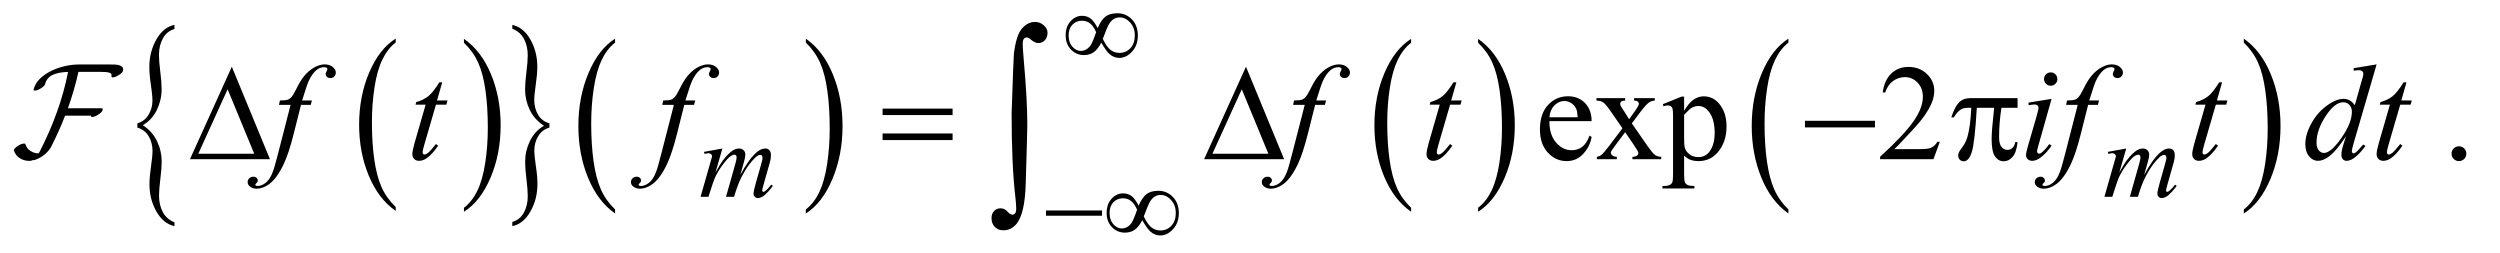 <?xml version="1.0" encoding="UTF-8"?>
<!DOCTYPE svg PUBLIC '-//W3C//DTD SVG 1.0//EN'
          'http://www.w3.org/TR/2001/REC-SVG-20010904/DTD/svg10.dtd'>
<svg stroke-dasharray="none" shape-rendering="auto" xmlns="http://www.w3.org/2000/svg" font-family="'Dialog'" text-rendering="auto" width="287" fill-opacity="1" color-interpolation="auto" color-rendering="auto" preserveAspectRatio="xMidYMid meet" font-size="12px" viewBox="0 0 287 29" fill="black" xmlns:xlink="http://www.w3.org/1999/xlink" stroke="black" image-rendering="auto" stroke-miterlimit="10" stroke-linecap="square" stroke-linejoin="miter" font-style="normal" stroke-width="1" height="29" stroke-dashoffset="0" font-weight="normal" stroke-opacity="1"
><!--Generated by the Batik Graphics2D SVG Generator--><defs id="genericDefs"
  /><g
  ><defs id="defs1"
    ><clipPath clipPathUnits="userSpaceOnUse" id="clipPath1"
      ><path d="M2.022 4.321 L183.897 4.321 L183.897 22.617 L2.022 22.617 L2.022 4.321 Z"
      /></clipPath
      ><clipPath clipPathUnits="userSpaceOnUse" id="clipPath2"
      ><path d="M64.607 138.051 L64.607 722.574 L5875.292 722.574 L5875.292 138.051 Z"
      /></clipPath
      ><clipPath clipPathUnits="userSpaceOnUse" id="clipPath3"
      ><path d="M2.022 4.321 L2.022 22.617 L183.897 22.617 L183.897 4.321 Z"
      /></clipPath
    ></defs
    ><g transform="scale(1.576,1.576) translate(-2.022,-4.321) matrix(0.031,0,0,0.031,0,0)"
    ><path d="M995.062 625.703 L995.062 635.047 Q954.406 606.797 931.742 552.148 Q909.078 497.5 909.078 432.531 Q909.078 364.953 932.914 309.438 Q956.75 253.922 995.062 230.016 L995.062 239.141 Q975.906 253.922 963.602 279.562 Q951.297 305.203 945.219 344.641 Q939.141 384.078 939.141 426.875 Q939.141 475.328 944.75 514.445 Q950.359 553.562 961.883 579.312 Q973.406 605.062 995.062 625.703 Z" stroke="none" clip-path="url(#clipPath2)"
    /></g
    ><g transform="matrix(0.049,0,0,0.049,-3.187,-6.809)"
    ><path d="M1152.016 239.141 L1152.016 230.016 Q1192.656 258.047 1215.32 312.695 Q1237.984 367.344 1237.984 432.312 Q1237.984 499.891 1214.156 555.516 Q1190.328 611.141 1152.016 635.047 L1152.016 625.703 Q1171.328 610.922 1183.633 585.281 Q1195.938 559.641 1201.93 520.312 Q1207.922 480.984 1207.922 437.969 Q1207.922 389.719 1202.398 350.5 Q1196.875 311.281 1185.266 285.531 Q1173.656 259.781 1152.016 239.141 Z" stroke="none" clip-path="url(#clipPath2)"
    /></g
    ><g transform="matrix(0.049,0,0,0.049,-3.187,-6.809)"
    ><path d="M386.859 437.875 L386.859 428 Q403.688 423.203 412.953 408.023 Q422.219 392.844 422.219 374.891 Q422.219 361.734 418.562 337.578 Q414.906 313.422 414.906 295.969 Q414.906 260.312 431.414 231.352 Q447.922 202.391 473.781 197.328 L473.781 206.938 Q456.031 212 446.758 228.695 Q437.484 245.391 437.484 267.391 Q437.484 282.828 440.602 307.234 Q443.719 331.641 443.719 348.078 Q443.719 373.125 432.656 396.266 Q421.594 419.406 399.641 432.312 Q422.062 446.969 432.969 469.734 Q443.875 492.5 443.875 517.797 Q443.875 532.969 440.758 557.758 Q437.641 582.547 437.641 597.469 Q437.641 619.219 446.445 635.789 Q455.25 652.359 473.781 659.938 L473.781 668.797 Q447.766 662.984 431.492 634.523 Q415.219 606.062 415.219 570.406 Q415.219 553.453 418.797 529.047 Q422.375 504.641 422.375 492.5 Q422.375 473.781 413.578 458.484 Q404.781 443.188 386.859 437.875 Z" stroke="none" clip-path="url(#clipPath2)"
    /></g
    ><g transform="matrix(0.049,0,0,0.049,-3.187,-6.809)"
    ><path d="M1352.25 428 L1352.25 437.875 Q1335.266 442.672 1326.078 457.852 Q1316.891 473.031 1316.891 490.984 Q1316.891 504.141 1320.555 528.422 Q1324.219 552.703 1324.219 569.906 Q1324.219 605.562 1307.703 634.523 Q1291.188 663.484 1265.328 668.797 L1265.328 658.938 Q1283.094 653.875 1292.281 637.305 Q1301.469 620.734 1301.469 598.484 Q1301.469 583.047 1298.43 558.641 Q1295.391 534.234 1295.391 517.797 Q1295.391 492.75 1306.453 469.609 Q1317.516 446.469 1339.469 433.562 Q1316.891 418.906 1306.062 396.141 Q1295.234 373.375 1295.234 348.328 Q1295.234 332.906 1298.352 308.117 Q1301.469 283.328 1301.469 268.406 Q1301.469 246.906 1292.672 230.211 Q1283.875 213.516 1265.328 206.188 L1265.328 197.328 Q1291.344 202.891 1307.625 231.477 Q1323.906 260.062 1323.906 295.469 Q1323.906 312.422 1320.32 336.828 Q1316.734 361.234 1316.734 373.625 Q1316.734 392.094 1325.461 407.391 Q1334.188 422.688 1352.25 428 Z" stroke="none" clip-path="url(#clipPath2)"
    /></g
    ><g transform="matrix(0.049,0,0,0.049,-3.187,-6.809)"
    ><path d="M1506.062 629.672 L1506.062 639.125 Q1465.406 610.562 1442.742 555.297 Q1420.078 500.031 1420.078 434.328 Q1420.078 366 1443.914 309.859 Q1467.75 253.719 1506.062 229.547 L1506.062 238.781 Q1486.906 253.719 1474.602 279.648 Q1462.297 305.578 1456.219 345.453 Q1450.141 385.328 1450.141 428.625 Q1450.141 477.625 1455.75 517.172 Q1461.359 556.719 1472.883 582.758 Q1484.406 608.797 1506.062 629.672 Z" stroke="none" clip-path="url(#clipPath2)"
    /></g
    ><g transform="matrix(0.049,0,0,0.049,-3.187,-6.809)"
    ><path d="M1953.016 238.781 L1953.016 229.547 Q1993.656 257.891 2016.32 313.156 Q2038.984 368.422 2038.984 434.109 Q2038.984 502.453 2015.156 558.703 Q1991.328 614.953 1953.016 639.125 L1953.016 629.672 Q1972.328 614.734 1984.633 588.805 Q1996.938 562.875 2002.93 523.102 Q2008.922 483.328 2008.922 439.828 Q2008.922 391.047 2003.398 351.383 Q1997.875 311.719 1986.266 285.688 Q1974.656 259.656 1953.016 238.781 Z" stroke="none" clip-path="url(#clipPath2)"
    /></g
    ><g transform="matrix(0.049,0,0,0.049,-3.187,-6.809)"
    ><path d="M3371.062 625.703 L3371.062 635.047 Q3330.406 606.797 3307.742 552.148 Q3285.078 497.5 3285.078 432.531 Q3285.078 364.953 3308.914 309.438 Q3332.75 253.922 3371.062 230.016 L3371.062 239.141 Q3351.906 253.922 3339.602 279.562 Q3327.297 305.203 3321.219 344.641 Q3315.141 384.078 3315.141 426.875 Q3315.141 475.328 3320.75 514.445 Q3326.359 553.562 3337.883 579.312 Q3349.406 605.062 3371.062 625.703 Z" stroke="none" clip-path="url(#clipPath2)"
    /></g
    ><g transform="matrix(0.049,0,0,0.049,-3.187,-6.809)"
    ><path d="M3528.016 239.141 L3528.016 230.016 Q3568.656 258.047 3591.32 312.695 Q3613.984 367.344 3613.984 432.312 Q3613.984 499.891 3590.156 555.516 Q3566.328 611.141 3528.016 635.047 L3528.016 625.703 Q3547.328 610.922 3559.633 585.281 Q3571.938 559.641 3577.93 520.312 Q3583.922 480.984 3583.922 437.969 Q3583.922 389.719 3578.398 350.5 Q3572.875 311.281 3561.266 285.531 Q3549.656 259.781 3528.016 239.141 Z" stroke="none" clip-path="url(#clipPath2)"
    /></g
    ><g transform="matrix(0.049,0,0,0.049,-3.187,-6.809)"
    ><path d="M4255.062 629.672 L4255.062 639.125 Q4214.406 610.562 4191.742 555.297 Q4169.078 500.031 4169.078 434.328 Q4169.078 366 4192.914 309.859 Q4216.75 253.719 4255.062 229.547 L4255.062 238.781 Q4235.906 253.719 4223.602 279.648 Q4211.297 305.578 4205.219 345.453 Q4199.141 385.328 4199.141 428.625 Q4199.141 477.625 4204.75 517.172 Q4210.359 556.719 4221.883 582.758 Q4233.406 608.797 4255.062 629.672 Z" stroke="none" clip-path="url(#clipPath2)"
    /></g
    ><g transform="matrix(0.049,0,0,0.049,-3.187,-6.809)"
    ><path d="M5322.016 238.781 L5322.016 229.547 Q5362.656 257.891 5385.32 313.156 Q5407.984 368.422 5407.984 434.109 Q5407.984 502.453 5384.156 558.703 Q5360.328 614.953 5322.016 639.125 L5322.016 629.672 Q5341.328 614.734 5353.633 588.805 Q5365.938 562.875 5371.93 523.102 Q5377.922 483.328 5377.922 439.828 Q5377.922 391.047 5372.398 351.383 Q5366.875 311.719 5355.266 285.688 Q5343.656 259.656 5322.016 238.781 Z" stroke="none" clip-path="url(#clipPath2)"
    /></g
    ><g transform="matrix(0.049,0,0,0.049,-3.187,-6.809)"
    ><path d="M3695.062 422.781 Q3694.906 454.656 3710.531 472.781 Q3726.156 490.906 3747.25 490.906 Q3761.312 490.906 3771.703 483.172 Q3782.094 475.438 3789.125 456.688 L3793.969 459.812 Q3790.688 481.219 3774.906 498.797 Q3759.125 516.375 3735.375 516.375 Q3709.594 516.375 3691.234 496.297 Q3672.875 476.219 3672.875 442.312 Q3672.875 405.594 3691.703 385.047 Q3710.531 364.5 3738.969 364.5 Q3763.031 364.5 3778.5 380.359 Q3793.969 396.219 3793.969 422.781 L3695.062 422.781 ZM3695.062 413.719 L3761.312 413.719 Q3760.531 399.969 3758.031 394.344 Q3754.125 385.594 3746.391 380.594 Q3738.656 375.594 3730.219 375.594 Q3717.25 375.594 3707.016 385.672 Q3696.781 395.75 3695.062 413.719 ZM3805.219 368.875 L3872.562 368.875 L3872.562 374.656 Q3866.156 374.656 3863.578 376.844 Q3861 379.031 3861 382.625 Q3861 386.375 3866.469 394.188 Q3868.188 396.688 3871.625 402 L3881.781 418.25 L3893.5 402 Q3904.75 386.531 3904.75 382.469 Q3904.75 379.188 3902.094 376.922 Q3899.438 374.656 3893.5 374.656 L3893.5 368.875 L3941.938 368.875 L3941.938 374.656 Q3934.281 375.125 3928.656 378.875 Q3921 384.188 3907.719 402 L3888.188 428.094 L3923.812 479.344 Q3936.938 498.25 3942.562 502.078 Q3948.188 505.906 3957.094 506.375 L3957.094 512 L3889.594 512 L3889.594 506.375 Q3896.625 506.375 3900.531 503.25 Q3903.5 501.062 3903.5 497.469 Q3903.5 493.875 3893.5 479.344 L3872.562 448.719 L3849.594 479.344 Q3838.969 493.562 3838.969 496.219 Q3838.969 499.969 3842.484 503.016 Q3846 506.062 3853.031 506.375 L3853.031 512 L3806.312 512 L3806.312 506.375 Q3811.938 505.594 3816.156 502.469 Q3822.094 497.938 3836.156 479.344 L3866.156 439.5 L3838.969 400.125 Q3827.406 383.25 3821.078 378.953 Q3814.75 374.656 3805.219 374.656 L3805.219 368.875 ZM3960.688 383.094 L4004.75 365.281 L4010.688 365.281 L4010.688 398.719 Q4021.781 379.812 4032.953 372.234 Q4044.125 364.656 4056.469 364.656 Q4078.031 364.656 4092.406 381.531 Q4110.062 402.156 4110.062 435.281 Q4110.062 472.312 4088.812 496.531 Q4071.312 516.375 4044.75 516.375 Q4033.188 516.375 4024.75 513.094 Q4018.5 510.75 4010.688 503.719 L4010.688 547.312 Q4010.688 562 4012.484 565.984 Q4014.281 569.969 4018.734 572.312 Q4023.188 574.656 4034.906 574.656 L4034.906 580.438 L3959.906 580.438 L3959.906 574.656 L3963.812 574.656 Q3972.406 574.812 3978.5 571.375 Q3981.469 569.656 3983.109 565.828 Q3984.75 562 3984.75 546.375 L3984.75 411.062 Q3984.75 397.156 3983.5 393.406 Q3982.25 389.656 3979.516 387.781 Q3976.781 385.906 3972.094 385.906 Q3968.344 385.906 3962.562 388.094 L3960.688 383.094 ZM4010.688 407.938 L4010.688 461.375 Q4010.688 478.719 4012.094 484.188 Q4014.281 493.25 4022.797 500.125 Q4031.312 507 4044.281 507 Q4059.906 507 4069.594 494.812 Q4082.25 478.875 4082.25 449.969 Q4082.25 417.156 4067.875 399.5 Q4057.875 387.312 4044.125 387.312 Q4036.625 387.312 4029.281 391.062 Q4023.656 393.875 4010.688 407.938 ZM4609.719 471.219 L4594.875 512 L4469.875 512 L4469.875 506.219 Q4525.031 455.906 4547.531 424.031 Q4570.031 392.156 4570.031 365.75 Q4570.031 345.594 4557.688 332.625 Q4545.344 319.656 4528.156 319.656 Q4512.531 319.656 4500.109 328.797 Q4487.688 337.938 4481.75 355.594 L4475.969 355.594 Q4479.875 326.688 4496.047 311.219 Q4512.219 295.75 4536.438 295.75 Q4562.219 295.75 4579.484 312.312 Q4596.75 328.875 4596.75 351.375 Q4596.75 367.469 4589.25 383.562 Q4577.688 408.875 4551.75 437.156 Q4512.844 479.656 4503.156 488.406 L4558.469 488.406 Q4575.344 488.406 4582.141 487.156 Q4588.938 485.906 4594.406 482.078 Q4599.875 478.25 4603.938 471.219 L4609.719 471.219 ZM5826 481.688 Q5833.344 481.688 5838.344 486.766 Q5843.344 491.844 5843.344 499.031 Q5843.344 506.219 5838.266 511.297 Q5833.188 516.375 5826 516.375 Q5818.812 516.375 5813.734 511.297 Q5808.656 506.219 5808.656 499.031 Q5808.656 491.688 5813.734 486.688 Q5818.812 481.688 5826 481.688 Z" stroke="none" clip-path="url(#clipPath2)"
    /></g
    ><g transform="matrix(0.049,0,0,0.049,-3.187,-6.809)"
    ><path d="M1757.5 486.875 L1741.25 543.25 Q1752.125 523.375 1759.75 513.375 Q1771.625 497.875 1782.875 490.875 Q1789.5 486.875 1796.75 486.875 Q1803 486.875 1807.125 490.875 Q1811.25 494.875 1811.25 501.125 Q1811.25 507.25 1808.375 517.125 L1799.5 548.875 Q1819.875 510.75 1838.125 495.375 Q1848.25 486.875 1858.125 486.875 Q1863.875 486.875 1867.562 490.812 Q1871.25 494.75 1871.25 503 Q1871.25 510.25 1869 518.375 L1855.25 567 Q1850.75 582.875 1850.75 584.625 Q1850.75 586.375 1851.875 587.625 Q1852.625 588.5 1853.875 588.5 Q1855.125 588.5 1858.25 586.125 Q1865.375 580.625 1871.625 571.625 L1875.75 574.25 Q1872.625 579.25 1864.688 588 Q1856.75 596.75 1851.125 599.875 Q1845.5 603 1840.75 603 Q1836.375 603 1833.438 600 Q1830.5 597 1830.5 592.625 Q1830.5 586.625 1835.625 568.5 L1847 528.375 Q1850.875 514.5 1851.125 513 Q1851.5 510.625 1851.5 508.375 Q1851.5 505.25 1850.125 503.5 Q1848.625 501.75 1846.75 501.75 Q1841.5 501.75 1835.625 507.125 Q1818.375 523 1803.375 551.625 Q1793.5 570.5 1784.875 600 L1766 600 L1787.375 524.375 Q1790.875 512.125 1790.875 508 Q1790.875 504.625 1789.5 503 Q1788.125 501.375 1786.125 501.375 Q1782 501.375 1777.375 504.375 Q1769.875 509.25 1758.062 525.25 Q1746.25 541.25 1739.75 555.875 Q1736.625 562.75 1724.875 600 L1706.375 600 L1729.5 519 L1732.5 508.5 Q1733.375 506.125 1733.375 505 Q1733.375 502.25 1730.875 500.062 Q1728.375 497.875 1724.5 497.875 Q1722.875 497.875 1715.5 499.375 L1714.375 494.75 L1757.5 486.875 ZM5046.5 486.875 L5030.25 543.25 Q5041.125 523.375 5048.75 513.375 Q5060.625 497.875 5071.875 490.875 Q5078.5 486.875 5085.75 486.875 Q5092 486.875 5096.125 490.875 Q5100.25 494.875 5100.25 501.125 Q5100.25 507.25 5097.375 517.125 L5088.5 548.875 Q5108.875 510.75 5127.125 495.375 Q5137.25 486.875 5147.125 486.875 Q5152.875 486.875 5156.562 490.812 Q5160.25 494.75 5160.25 503 Q5160.25 510.25 5158 518.375 L5144.25 567 Q5139.75 582.875 5139.75 584.625 Q5139.75 586.375 5140.875 587.625 Q5141.625 588.5 5142.875 588.5 Q5144.125 588.5 5147.25 586.125 Q5154.375 580.625 5160.625 571.625 L5164.75 574.25 Q5161.625 579.25 5153.688 588 Q5145.75 596.75 5140.125 599.875 Q5134.5 603 5129.75 603 Q5125.375 603 5122.438 600 Q5119.5 597 5119.5 592.625 Q5119.5 586.625 5124.625 568.5 L5136 528.375 Q5139.875 514.5 5140.125 513 Q5140.5 510.625 5140.5 508.375 Q5140.5 505.25 5139.125 503.5 Q5137.625 501.75 5135.75 501.75 Q5130.5 501.75 5124.625 507.125 Q5107.375 523 5092.375 551.625 Q5082.5 570.5 5073.875 600 L5055 600 L5076.375 524.375 Q5079.875 512.125 5079.875 508 Q5079.875 504.625 5078.5 503 Q5077.125 501.375 5075.125 501.375 Q5071 501.375 5066.375 504.375 Q5058.875 509.25 5047.062 525.25 Q5035.25 541.25 5028.75 555.875 Q5025.625 562.75 5013.875 600 L4995.375 600 L5018.5 519 L5021.5 508.5 Q5022.375 506.125 5022.375 505 Q5022.375 502.25 5019.875 500.062 Q5017.375 497.875 5013.5 497.875 Q5011.875 497.875 5004.5 499.375 L5003.375 494.75 L5046.5 486.875 Z" stroke="none" clip-path="url(#clipPath2)"
    /></g
    ><g transform="matrix(0.049,0,0,0.049,-3.187,-6.809)"
    ><path d="M795.844 374.344 L793.031 384.656 L770.219 384.656 L753.031 452.938 Q741.625 498.094 730.062 522.781 Q713.656 557.625 694.75 570.906 Q680.375 581.062 666 581.062 Q656.625 581.062 650.062 575.438 Q645.219 571.531 645.219 565.281 Q645.219 560.281 649.203 556.609 Q653.188 552.938 658.969 552.938 Q663.188 552.938 666.078 555.594 Q668.969 558.25 668.969 561.688 Q668.969 565.125 665.688 568.094 Q663.188 570.281 663.188 571.375 Q663.188 572.781 664.281 573.562 Q665.688 574.656 668.656 574.656 Q675.375 574.656 682.797 570.438 Q690.219 566.219 696 557.859 Q701.781 549.5 706.938 533.719 Q709.125 527.156 718.656 490.438 L745.844 384.656 L718.656 384.656 L720.844 374.344 Q733.812 374.344 738.969 372.547 Q744.125 370.75 748.422 365.672 Q752.719 360.594 759.594 346.688 Q768.812 327.938 777.25 317.625 Q788.812 303.719 801.547 296.766 Q814.281 289.812 825.531 289.812 Q837.406 289.812 844.594 295.828 Q851.781 301.844 851.781 308.875 Q851.781 314.344 848.188 318.094 Q844.594 321.844 838.969 321.844 Q834.125 321.844 831.078 319.031 Q828.031 316.219 828.031 312.312 Q828.031 309.812 830.062 306.141 Q832.094 302.469 832.094 301.219 Q832.094 299.031 830.688 297.938 Q828.656 296.375 824.75 296.375 Q814.906 296.375 807.094 302.625 Q796.625 310.906 788.344 328.562 Q784.125 337.781 772.875 374.344 L795.844 374.344 ZM1101.125 331.844 L1088.938 374.344 L1113.469 374.344 L1110.812 384.188 L1086.438 384.188 L1059.562 476.375 Q1055.188 491.219 1055.188 495.594 Q1055.188 498.25 1056.438 499.656 Q1057.688 501.062 1059.406 501.062 Q1063.312 501.062 1069.719 495.594 Q1073.469 492.469 1086.438 476.375 L1091.594 480.281 Q1077.219 501.219 1064.406 509.812 Q1055.656 515.75 1046.75 515.75 Q1039.875 515.75 1035.5 511.453 Q1031.125 507.156 1031.125 500.438 Q1031.125 492 1036.125 474.656 L1062.219 384.188 L1038.625 384.188 L1040.188 378.094 Q1057.375 373.406 1068.781 364.109 Q1080.188 354.812 1094.25 331.844 L1101.125 331.844 ZM1693.844 374.344 L1691.031 384.656 L1668.219 384.656 L1651.031 452.938 Q1639.625 498.094 1628.062 522.781 Q1611.656 557.625 1592.75 570.906 Q1578.375 581.062 1564 581.062 Q1554.625 581.062 1548.062 575.438 Q1543.219 571.531 1543.219 565.281 Q1543.219 560.281 1547.203 556.609 Q1551.188 552.938 1556.969 552.938 Q1561.188 552.938 1564.078 555.594 Q1566.969 558.25 1566.969 561.688 Q1566.969 565.125 1563.688 568.094 Q1561.188 570.281 1561.188 571.375 Q1561.188 572.781 1562.281 573.562 Q1563.688 574.656 1566.656 574.656 Q1573.375 574.656 1580.797 570.438 Q1588.219 566.219 1594 557.859 Q1599.781 549.5 1604.938 533.719 Q1607.125 527.156 1616.656 490.438 L1643.844 384.656 L1616.656 384.656 L1618.844 374.344 Q1631.812 374.344 1636.969 372.547 Q1642.125 370.75 1646.422 365.672 Q1650.719 360.594 1657.594 346.688 Q1666.812 327.938 1675.25 317.625 Q1686.812 303.719 1699.547 296.766 Q1712.281 289.812 1723.531 289.812 Q1735.406 289.812 1742.594 295.828 Q1749.781 301.844 1749.781 308.875 Q1749.781 314.344 1746.188 318.094 Q1742.594 321.844 1736.969 321.844 Q1732.125 321.844 1729.078 319.031 Q1726.031 316.219 1726.031 312.312 Q1726.031 309.812 1728.062 306.141 Q1730.094 302.469 1730.094 301.219 Q1730.094 299.031 1728.688 297.938 Q1726.656 296.375 1722.75 296.375 Q1712.906 296.375 1705.094 302.625 Q1694.625 310.906 1686.344 328.562 Q1682.125 337.781 1670.875 374.344 L1693.844 374.344 ZM3171.844 374.344 L3169.031 384.656 L3146.219 384.656 L3129.031 452.938 Q3117.625 498.094 3106.062 522.781 Q3089.656 557.625 3070.75 570.906 Q3056.375 581.062 3042 581.062 Q3032.625 581.062 3026.062 575.438 Q3021.219 571.531 3021.219 565.281 Q3021.219 560.281 3025.203 556.609 Q3029.188 552.938 3034.969 552.938 Q3039.188 552.938 3042.078 555.594 Q3044.969 558.25 3044.969 561.688 Q3044.969 565.125 3041.688 568.094 Q3039.188 570.281 3039.188 571.375 Q3039.188 572.781 3040.281 573.562 Q3041.688 574.656 3044.656 574.656 Q3051.375 574.656 3058.797 570.438 Q3066.219 566.219 3072 557.859 Q3077.781 549.5 3082.938 533.719 Q3085.125 527.156 3094.656 490.438 L3121.844 384.656 L3094.656 384.656 L3096.844 374.344 Q3109.812 374.344 3114.969 372.547 Q3120.125 370.75 3124.422 365.672 Q3128.719 360.594 3135.594 346.688 Q3144.812 327.938 3153.25 317.625 Q3164.812 303.719 3177.547 296.766 Q3190.281 289.812 3201.531 289.812 Q3213.406 289.812 3220.594 295.828 Q3227.781 301.844 3227.781 308.875 Q3227.781 314.344 3224.188 318.094 Q3220.594 321.844 3214.969 321.844 Q3210.125 321.844 3207.078 319.031 Q3204.031 316.219 3204.031 312.312 Q3204.031 309.812 3206.062 306.141 Q3208.094 302.469 3208.094 301.219 Q3208.094 299.031 3206.688 297.938 Q3204.656 296.375 3200.75 296.375 Q3190.906 296.375 3183.094 302.625 Q3172.625 310.906 3164.344 328.562 Q3160.125 337.781 3148.875 374.344 L3171.844 374.344 ZM3477.125 331.844 L3464.938 374.344 L3489.469 374.344 L3486.812 384.188 L3462.438 384.188 L3435.562 476.375 Q3431.188 491.219 3431.188 495.594 Q3431.188 498.25 3432.438 499.656 Q3433.688 501.062 3435.406 501.062 Q3439.312 501.062 3445.719 495.594 Q3449.469 492.469 3462.438 476.375 L3467.594 480.281 Q3453.219 501.219 3440.406 509.812 Q3431.656 515.75 3422.75 515.75 Q3415.875 515.75 3411.5 511.453 Q3407.125 507.156 3407.125 500.438 Q3407.125 492 3412.125 474.656 L3438.219 384.188 L3414.625 384.188 L3416.188 378.094 Q3433.375 373.406 3444.781 364.109 Q3456.188 354.812 3470.25 331.844 L3477.125 331.844 ZM4869.562 308.562 Q4876.125 308.562 4880.656 313.094 Q4885.188 317.625 4885.188 324.188 Q4885.188 330.594 4880.578 335.203 Q4875.969 339.812 4869.562 339.812 Q4863.156 339.812 4858.547 335.203 Q4853.938 330.594 4853.938 324.188 Q4853.938 317.625 4858.469 313.094 Q4863 308.562 4869.562 308.562 ZM4871.594 370.594 L4840.656 480.125 Q4837.531 491.219 4837.531 493.406 Q4837.531 495.906 4839.016 497.469 Q4840.5 499.031 4842.531 499.031 Q4844.875 499.031 4848.156 496.531 Q4857.062 489.5 4866.125 476.531 L4871.594 480.125 Q4860.969 496.375 4846.594 507.469 Q4835.969 515.75 4826.281 515.75 Q4819.875 515.75 4815.812 511.922 Q4811.75 508.094 4811.75 502.312 Q4811.75 496.531 4815.656 483.094 L4835.969 413.094 Q4840.969 395.906 4840.969 391.531 Q4840.969 388.094 4838.547 385.906 Q4836.125 383.719 4831.906 383.719 Q4828.469 383.719 4817.688 385.438 L4817.688 379.344 L4871.594 370.594 ZM4982.844 374.344 L4980.031 384.656 L4957.219 384.656 L4940.031 452.938 Q4928.625 498.094 4917.062 522.781 Q4900.656 557.625 4881.75 570.906 Q4867.375 581.062 4853 581.062 Q4843.625 581.062 4837.062 575.438 Q4832.219 571.531 4832.219 565.281 Q4832.219 560.281 4836.203 556.609 Q4840.188 552.938 4845.969 552.938 Q4850.188 552.938 4853.078 555.594 Q4855.969 558.25 4855.969 561.688 Q4855.969 565.125 4852.688 568.094 Q4850.188 570.281 4850.188 571.375 Q4850.188 572.781 4851.281 573.562 Q4852.688 574.656 4855.656 574.656 Q4862.375 574.656 4869.797 570.438 Q4877.219 566.219 4883 557.859 Q4888.781 549.5 4893.938 533.719 Q4896.125 527.156 4905.656 490.438 L4932.844 384.656 L4905.656 384.656 L4907.844 374.344 Q4920.812 374.344 4925.969 372.547 Q4931.125 370.75 4935.422 365.672 Q4939.719 360.594 4946.594 346.688 Q4955.812 327.938 4964.25 317.625 Q4975.812 303.719 4988.547 296.766 Q5001.281 289.812 5012.531 289.812 Q5024.406 289.812 5031.594 295.828 Q5038.781 301.844 5038.781 308.875 Q5038.781 314.344 5035.188 318.094 Q5031.594 321.844 5025.969 321.844 Q5021.125 321.844 5018.078 319.031 Q5015.031 316.219 5015.031 312.312 Q5015.031 309.812 5017.062 306.141 Q5019.094 302.469 5019.094 301.219 Q5019.094 299.031 5017.688 297.938 Q5015.656 296.375 5011.75 296.375 Q5001.906 296.375 4994.094 302.625 Q4983.625 310.906 4975.344 328.562 Q4971.125 337.781 4959.875 374.344 L4982.844 374.344 ZM5271.125 331.844 L5258.938 374.344 L5283.469 374.344 L5280.812 384.188 L5256.438 384.188 L5229.562 476.375 Q5225.188 491.219 5225.188 495.594 Q5225.188 498.25 5226.438 499.656 Q5227.688 501.062 5229.406 501.062 Q5233.312 501.062 5239.719 495.594 Q5243.469 492.469 5256.438 476.375 L5261.594 480.281 Q5247.219 501.219 5234.406 509.812 Q5225.656 515.75 5216.75 515.75 Q5209.875 515.75 5205.5 511.453 Q5201.125 507.156 5201.125 500.438 Q5201.125 492 5206.125 474.656 L5232.219 384.188 L5208.625 384.188 L5210.188 378.094 Q5227.375 373.406 5238.781 364.109 Q5250.188 354.812 5264.25 331.844 L5271.125 331.844 ZM5633.125 289.812 L5579.375 474.188 Q5575 489.188 5575 493.875 Q5575 495.438 5576.328 496.844 Q5577.656 498.25 5579.062 498.25 Q5581.094 498.25 5583.906 496.219 Q5589.219 492.469 5601.719 477.469 L5607.031 480.75 Q5595.781 496.375 5584.297 506.062 Q5572.812 515.75 5562.812 515.75 Q5557.5 515.75 5554.062 512 Q5550.625 508.25 5550.625 501.375 Q5550.625 492.469 5555.312 477.469 L5561.406 458.094 Q5538.75 493.094 5520.156 506.531 Q5507.344 515.75 5495.625 515.75 Q5483.75 515.75 5474.922 505.203 Q5466.094 494.656 5466.094 476.531 Q5466.094 453.25 5480.938 426.844 Q5495.781 400.438 5520.156 383.875 Q5539.375 370.594 5555.469 370.594 Q5563.906 370.594 5570 374.031 Q5576.094 377.469 5582.031 385.438 L5597.344 331.062 Q5599.062 325.281 5600.156 321.844 Q5602.031 315.594 5602.031 311.531 Q5602.031 308.25 5599.688 306.062 Q5596.406 303.406 5591.25 303.406 Q5587.656 303.406 5579.375 304.5 L5579.375 298.719 L5633.125 289.812 ZM5575.156 400.75 Q5575.156 390.75 5569.375 384.656 Q5563.594 378.562 5554.688 378.562 Q5535 378.562 5513.672 411.062 Q5492.344 443.562 5492.344 473.25 Q5492.344 484.969 5497.5 491.141 Q5502.656 497.312 5509.844 497.312 Q5526.094 497.312 5550.625 462.156 Q5575.156 427 5575.156 400.75 ZM5703.125 331.844 L5690.938 374.344 L5715.469 374.344 L5712.812 384.188 L5688.438 384.188 L5661.562 476.375 Q5657.188 491.219 5657.188 495.594 Q5657.188 498.25 5658.438 499.656 Q5659.688 501.062 5661.406 501.062 Q5665.312 501.062 5671.719 495.594 Q5675.469 492.469 5688.438 476.375 L5693.594 480.281 Q5679.219 501.219 5666.406 509.812 Q5657.656 515.75 5648.75 515.75 Q5641.875 515.75 5637.5 511.453 Q5633.125 507.156 5633.125 500.438 Q5633.125 492 5638.125 474.656 L5664.219 384.188 L5640.625 384.188 L5642.188 378.094 Q5659.375 373.406 5670.781 364.109 Q5682.188 354.812 5696.25 331.844 L5703.125 331.844 Z" stroke="none" clip-path="url(#clipPath2)"
    /></g
    ><g transform="matrix(0.049,0,0,0.049,-3.187,-6.809)"
    ><path d="M2636.75 204.625 Q2645.25 185.125 2655.375 177.562 Q2665.5 170 2683 170 Q2703.125 170 2717 184.5 Q2730.875 199 2730.875 222.125 Q2730.875 245 2717.375 259.812 Q2703.875 274.625 2687.25 274.625 Q2674.875 274.625 2664.25 265.5 Q2657.25 259.5 2645.125 238.875 Q2637.125 254.375 2627.625 261.188 Q2618.125 268 2604.625 268 Q2586.625 268 2574.188 255.125 Q2561.75 242.25 2561.75 221.875 Q2561.75 201.25 2573.25 188.625 Q2584.75 176 2600.125 176 Q2610.875 176 2619.125 181.562 Q2627.375 187.125 2636.75 204.625 ZM2648.75 230 Q2658.125 249.5 2667.25 256.188 Q2676.375 262.875 2687.75 262.875 Q2703.125 262.875 2713.438 251.812 Q2723.75 240.75 2723.75 222.125 Q2723.75 203.75 2712.875 191.75 Q2702 179.75 2688.5 179.75 Q2679.875 179.75 2673.438 184.125 Q2667 188.5 2661.75 198.125 Q2658.75 203.75 2648.75 230 ZM2633.125 214.25 Q2627 200.5 2619.125 194 Q2611.25 187.5 2599.75 187.5 Q2586.5 187.5 2577.562 196.812 Q2568.625 206.125 2568.625 221.75 Q2568.625 238.375 2577.438 248.312 Q2586.25 258.25 2597.375 258.25 Q2609.25 258.25 2618.375 247.625 Q2624.25 240.625 2633.125 214.25 Z" stroke="none" clip-path="url(#clipPath2)"
    /></g
    ><g transform="matrix(0.049,0,0,0.049,-3.187,-6.809)"
    ><path d="M2515.625 632 L2646.875 632 L2646.875 644.375 L2515.625 644.375 L2515.625 632 ZM2732.75 620.625 Q2741.25 601.125 2751.375 593.562 Q2761.5 586 2779 586 Q2799.125 586 2813 600.5 Q2826.875 615 2826.875 638.125 Q2826.875 661 2813.375 675.812 Q2799.875 690.625 2783.25 690.625 Q2770.875 690.625 2760.25 681.5 Q2753.25 675.5 2741.125 654.875 Q2733.125 670.375 2723.625 677.188 Q2714.125 684 2700.625 684 Q2682.625 684 2670.188 671.125 Q2657.75 658.25 2657.75 637.875 Q2657.75 617.25 2669.25 604.625 Q2680.75 592 2696.125 592 Q2706.875 592 2715.125 597.562 Q2723.375 603.125 2732.75 620.625 ZM2744.75 646 Q2754.125 665.5 2763.25 672.188 Q2772.375 678.875 2783.75 678.875 Q2799.125 678.875 2809.438 667.812 Q2819.75 656.75 2819.75 638.125 Q2819.75 619.75 2808.875 607.75 Q2798 595.75 2784.5 595.75 Q2775.875 595.75 2769.438 600.125 Q2763 604.5 2757.75 614.125 Q2754.75 619.75 2744.75 646 ZM2729.125 630.25 Q2723 616.5 2715.125 610 Q2707.25 603.5 2695.75 603.5 Q2682.5 603.5 2673.562 612.812 Q2664.625 622.125 2664.625 637.75 Q2664.625 654.375 2673.438 664.312 Q2682.25 674.25 2693.375 674.25 Q2705.25 674.25 2714.375 663.625 Q2720.25 656.625 2729.125 630.25 Z" stroke="none" clip-path="url(#clipPath2)"
    /></g
    ><g transform="matrix(0.049,0,0,0.049,-3.187,-6.809)"
    ><path d="M697.562 512 L510.062 512 L608.188 295.281 L697.562 512 ZM660.688 499.188 L598.344 348.094 L529.594 499.188 L660.688 499.188 ZM2132.781 393.406 L2296.844 393.406 L2296.844 408.562 L2132.781 408.562 L2132.781 393.406 ZM2132.781 451.688 L2296.844 451.688 L2296.844 467.156 L2132.781 467.156 L2132.781 451.688 ZM3073.562 512 L2886.062 512 L2984.188 295.281 L3073.562 512 ZM3036.688 499.188 L2974.344 348.094 L2905.594 499.188 L3036.688 499.188 ZM4293.781 422 L4457.844 422 L4457.844 437.469 L4293.781 437.469 L4293.781 422 ZM4791.906 368.875 L4791.906 391.531 L4754.094 391.531 Q4748.625 427.312 4748.625 460.125 Q4748.625 476.219 4754.25 483.172 Q4759.875 490.125 4768.312 490.125 Q4775.031 490.125 4780.031 485.438 Q4785.031 480.75 4786.438 471.844 L4791.906 471.844 Q4789.25 496.531 4780.109 506.688 Q4770.969 516.844 4759.562 516.844 Q4747.375 516.844 4739.25 505.75 Q4731.125 494.656 4731.125 464.344 Q4731.125 445.281 4737.062 391.531 L4696.438 391.531 Q4691.594 473.406 4684.719 495.125 Q4677.844 516.844 4665.812 516.844 Q4660.188 516.844 4656.516 513.094 Q4652.844 509.344 4652.844 503.719 Q4652.844 499.656 4654.094 496.688 Q4655.812 492.625 4661.438 485.281 Q4670.969 472.625 4674.719 458.719 Q4681.438 434.969 4683.469 391.531 L4676.281 391.531 Q4664.875 391.531 4659.25 395.281 Q4650.188 400.906 4642.688 414.031 L4636.594 414.031 Q4645.344 387 4657.062 376.688 Q4665.969 368.875 4682.062 368.875 L4791.906 368.875 Z" stroke="none" clip-path="url(#clipPath2)"
    /></g
    ><g transform="matrix(0.049,0,0,0.049,-3.187,-6.809)"
    ><path d="M2435.109 404.812 Q2439.328 275.672 2440.5 264.656 Q2445.891 221.062 2459.367 205.711 Q2472.844 190.359 2489.953 190.359 Q2501.672 190.359 2510.461 198.211 Q2519.25 206.062 2519.25 215.438 Q2519.25 226.453 2513.039 233.133 Q2506.828 239.812 2497.688 239.812 Q2489.484 239.812 2479.875 231.375 Q2474.484 226.688 2470.5 226.688 Q2466.516 226.688 2463.82 230.086 Q2461.125 233.484 2461.125 241.688 Q2461.125 251.531 2463.234 275.672 Q2471.906 371.766 2471.906 431.531 Q2471.906 447.234 2468.156 569.344 Q2466.281 638.484 2447.062 662.859 Q2434.406 678.562 2415.656 678.562 Q2403.469 678.562 2395.734 670.594 Q2388 662.625 2388 650.203 Q2388 639.656 2393.977 633.328 Q2399.953 627 2409.094 627 Q2418.469 627 2425.266 634.5 Q2432.062 642 2436.75 642 Q2440.734 642 2443.312 638.719 Q2445.891 635.438 2445.891 627.703 Q2445.891 617.859 2443.781 599.578 Q2435.109 525.75 2435.109 404.812 Z" stroke="none" clip-path="url(#clipPath2)"
    /></g
    ><g transform="matrix(1.576,0,0,1.576,-3.187,-6.809)"
    ><path d="M10.972 9.497 C11.005 9.373 10.993 9.278 10.937 9.213 C10.882 9.147 10.803 9.1 10.702 9.07 C10.6 9.042 10.486 9.024 10.358 9.021 C10.231 9.018 10.115 9.018 10.01 9.018 L7.734 9.018 C7.446 9.018 7.129 9.055 6.782 9.13 C6.436 9.206 6.104 9.319 5.787 9.469 C5.47 9.619 5.19 9.809 4.948 10.038 C4.706 10.267 4.546 10.535 4.467 10.842 C4.467 10.864 4.471 10.878 4.477 10.891 C4.497 10.923 4.554 10.931 4.649 10.912 C4.744 10.891 4.85 10.847 4.968 10.775 C5.164 10.657 5.275 10.553 5.301 10.461 C5.386 10.141 5.569 9.913 5.851 9.779 C6.132 9.645 6.508 9.572 6.979 9.559 C6.789 10.533 6.523 11.499 6.179 12.457 C5.836 13.415 5.426 14.362 4.948 15.297 C4.909 15.383 4.866 15.448 4.821 15.494 C4.611 15.487 4.418 15.428 4.242 15.317 C4.065 15.206 3.941 15.04 3.869 14.817 C3.856 14.778 3.8 14.766 3.702 14.781 C3.604 14.799 3.496 14.842 3.379 14.914 C3.267 14.979 3.179 15.046 3.114 15.115 C3.048 15.183 3.022 15.238 3.035 15.277 C3.107 15.512 3.246 15.698 3.452 15.836 C3.658 15.973 3.905 16.042 4.193 16.042 C4.258 16.042 4.33 16.021 4.409 15.983 C4.448 15.997 4.498 15.994 4.561 15.972 C4.623 15.951 4.69 15.927 4.762 15.894 C4.795 15.873 4.829 15.857 4.865 15.84 C4.901 15.822 4.935 15.804 4.968 15.786 C5.001 15.765 5.035 15.745 5.071 15.722 C5.107 15.701 5.141 15.675 5.174 15.649 C5.187 15.635 5.198 15.628 5.209 15.621 C5.218 15.614 5.23 15.606 5.243 15.599 C5.381 15.488 5.49 15.38 5.572 15.275 C5.654 15.171 5.717 15.072 5.763 14.981 C6.136 14.249 6.47 13.503 6.764 12.745 L8.647 12.745 C8.647 12.784 8.647 12.803 8.647 12.803 C8.673 12.843 8.734 12.852 8.829 12.832 C8.924 12.811 9.027 12.767 9.138 12.695 C9.229 12.643 9.306 12.587 9.368 12.528 C9.43 12.469 9.468 12.42 9.481 12.381 C9.494 12.342 9.501 12.309 9.501 12.283 C9.513 12.262 9.513 12.247 9.501 12.234 C9.488 12.213 9.458 12.205 9.412 12.205 L6.97 12.205 C7.284 11.322 7.539 10.44 7.735 9.557 L9.354 9.557 C9.478 9.557 9.592 9.56 9.697 9.567 C9.802 9.575 9.89 9.589 9.962 9.607 C10.034 9.628 10.086 9.657 10.119 9.7 C10.152 9.742 10.158 9.8 10.138 9.871 C10.138 9.896 10.141 9.914 10.148 9.921 C10.168 9.96 10.225 9.97 10.32 9.949 C10.415 9.928 10.521 9.884 10.639 9.812 C10.835 9.694 10.946 9.59 10.972 9.498 Z" stroke="none" clip-path="url(#clipPath3)"
    /></g
  ></g
></svg
>
